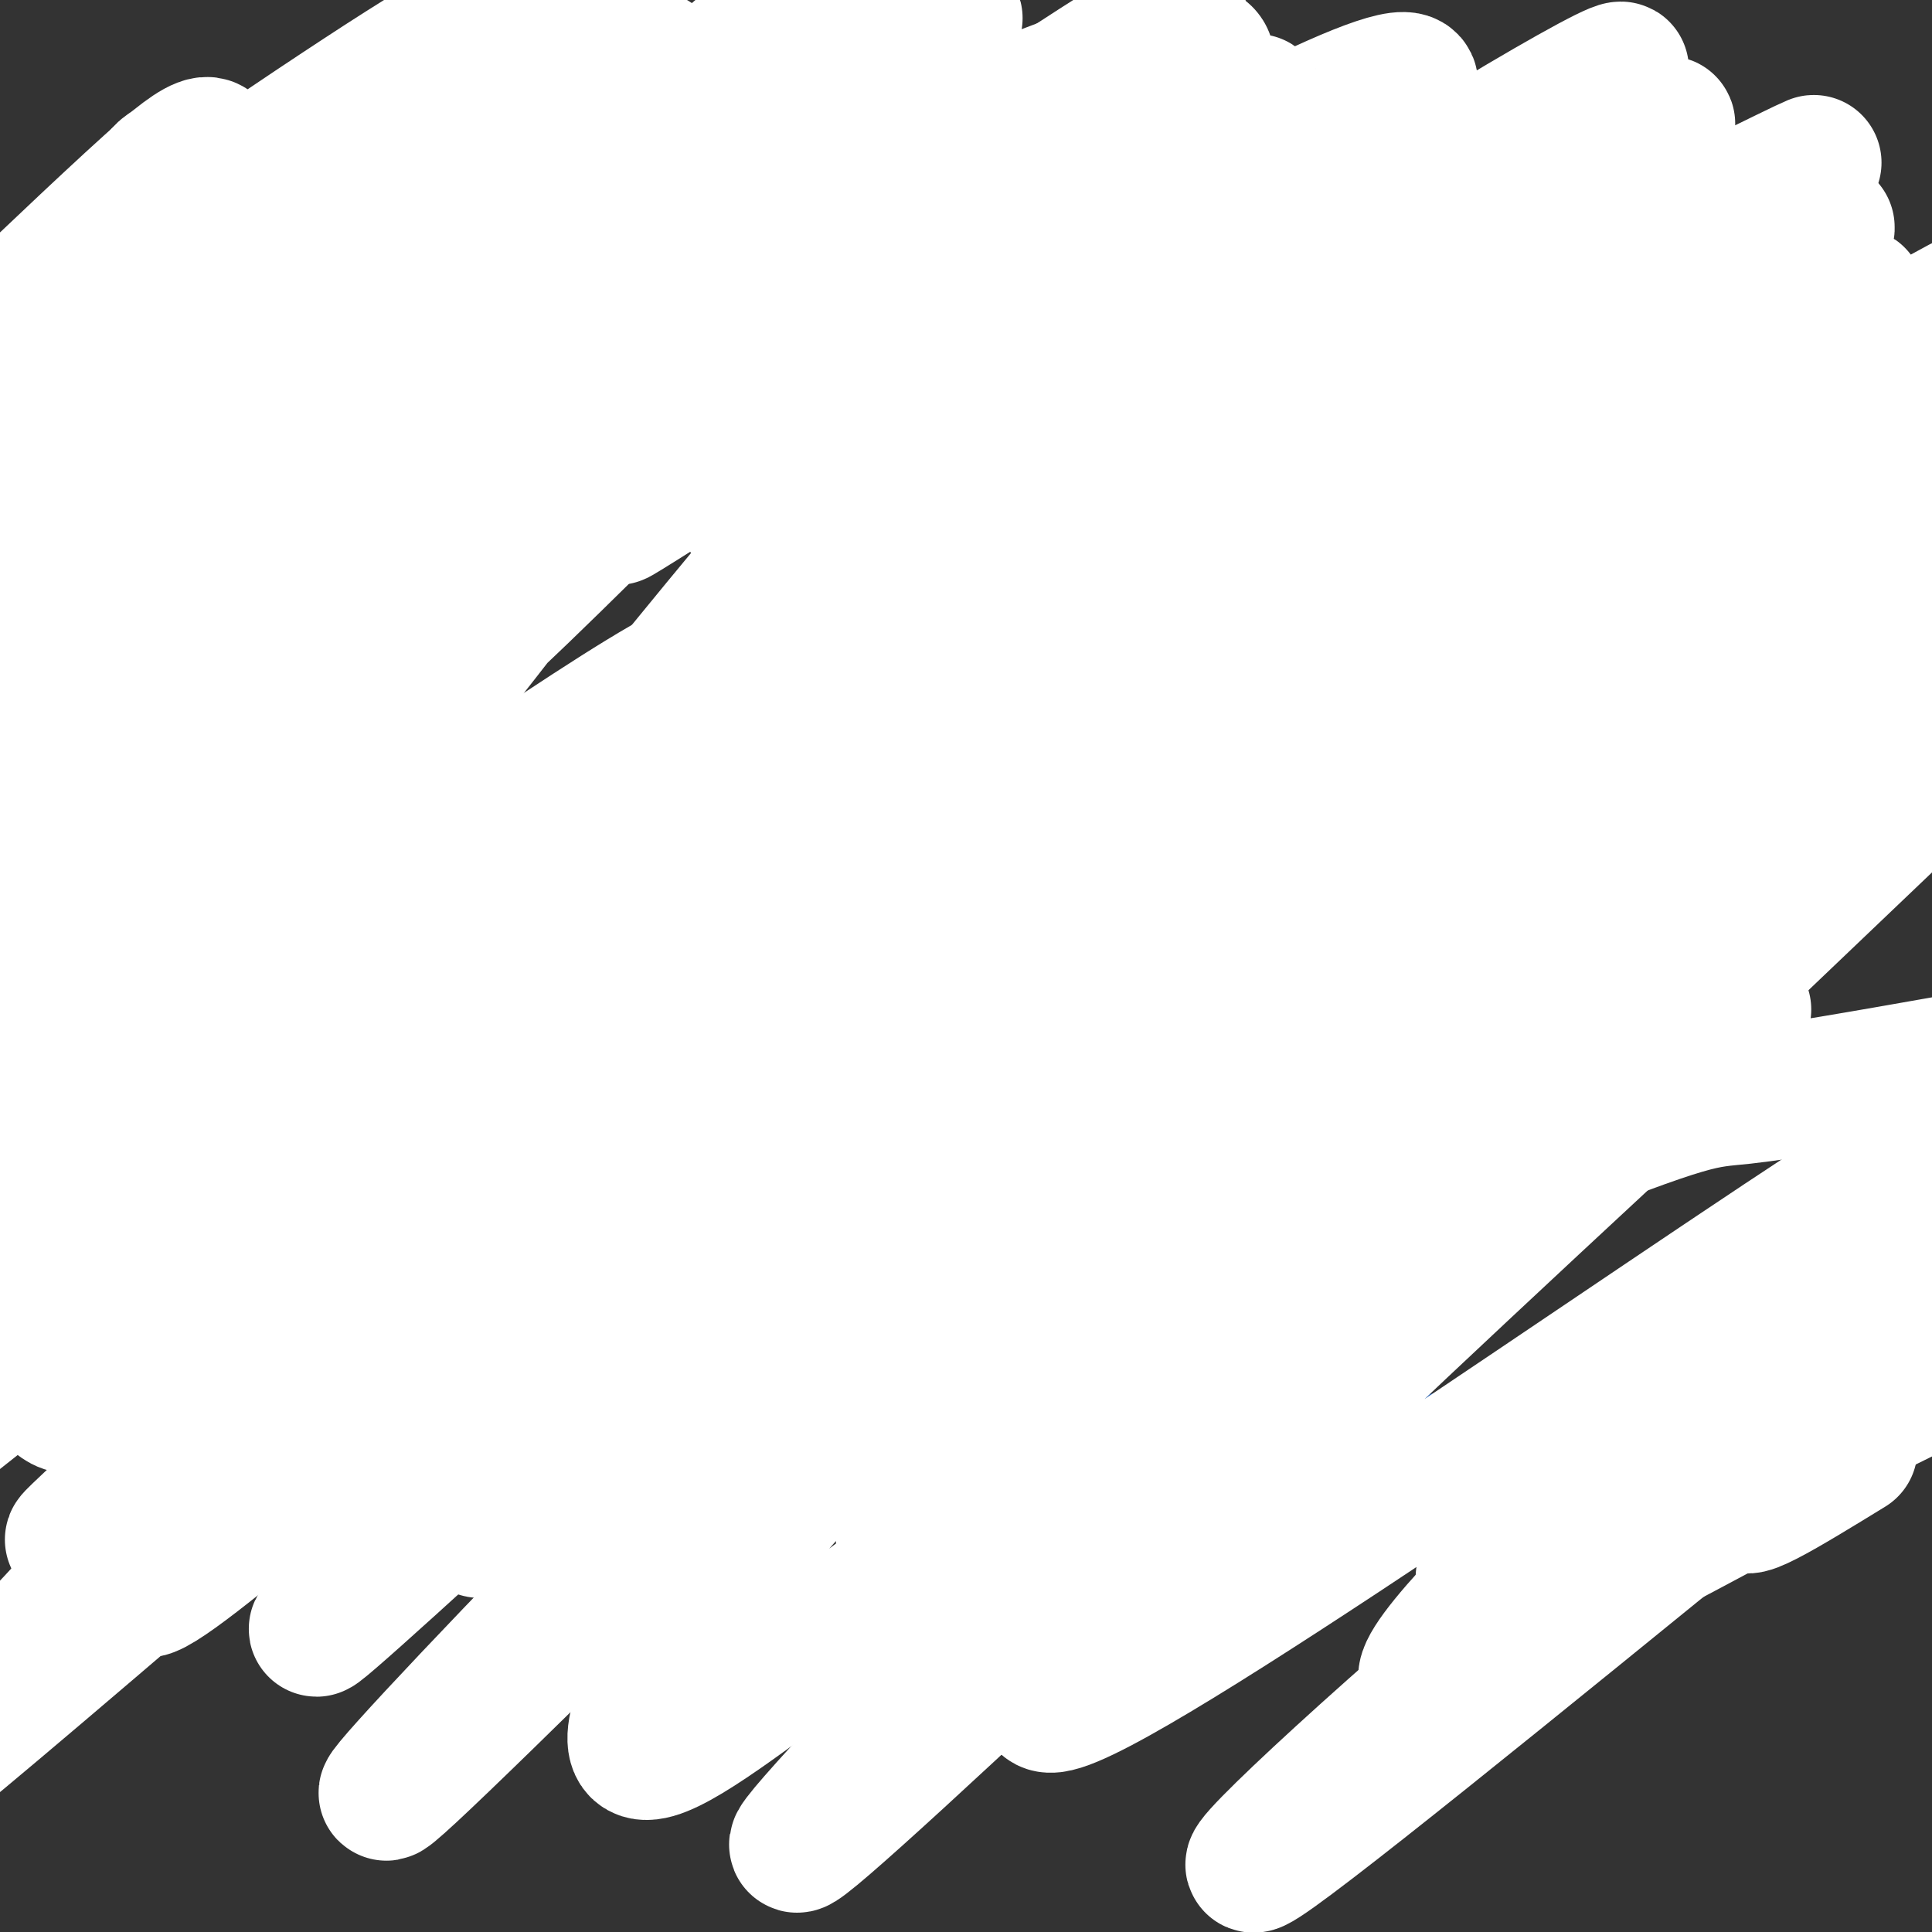 <svg viewBox='0 0 400 400' version='1.1' xmlns='http://www.w3.org/2000/svg' xmlns:xlink='http://www.w3.org/1999/xlink'><rect x="0" y="0" width="400" height="400" fill="#333333" stroke="none"/><g fill='none' stroke='#f26946' stroke-width='3' stroke-linecap='round' stroke-linejoin='round'><path d='M220,238c-1.102,-19.318 -2.205,-38.636 4,-49c6.205,-10.364 19.717,-11.775 29,-12c9.283,-0.225 14.338,0.735 18,3c3.662,2.265 5.933,5.836 8,9c2.067,3.164 3.930,5.922 3,14c-0.930,8.078 -4.654,21.476 -11,32c-6.346,10.524 -15.315,18.176 -22,23c-6.685,4.824 -11.085,6.821 -15,9c-3.915,2.179 -7.344,4.538 -14,1c-6.656,-3.538 -16.540,-12.975 -21,-22c-4.460,-9.025 -3.498,-17.640 -4,-23c-0.502,-5.360 -2.469,-7.466 1,-15c3.469,-7.534 12.374,-20.495 18,-27c5.626,-6.505 7.973,-6.553 16,-8c8.027,-1.447 21.735,-4.292 30,-5c8.265,-0.708 11.086,0.723 14,3c2.914,2.277 5.920,5.400 8,9c2.080,3.600 3.233,7.676 3,14c-0.233,6.324 -1.853,14.895 -9,26c-7.147,11.105 -19.821,24.743 -30,32c-10.179,7.257 -17.863,8.132 -23,8c-5.137,-0.132 -7.727,-1.273 -10,-4c-2.273,-2.727 -4.227,-7.042 -6,-11c-1.773,-3.958 -3.364,-7.559 -2,-14c1.364,-6.441 5.682,-15.720 10,-25'/><path d='M215,206c3.244,-6.022 6.356,-8.578 9,-10c2.644,-1.422 4.822,-1.711 7,-2'/></g>
<g fill='none' stroke='#f26946' stroke-width='20' stroke-linecap='round' stroke-linejoin='round'><path d='M214,255c-0.907,-9.648 -1.814,-19.296 -1,-25c0.814,-5.704 3.351,-7.464 5,-8c1.649,-0.536 2.412,0.152 2,3c-0.412,2.848 -1.998,7.857 -4,12c-2.002,4.143 -4.421,7.420 -6,2c-1.579,-5.420 -2.319,-19.538 -2,-21c0.319,-1.462 1.696,9.734 2,16c0.304,6.266 -0.464,7.604 -2,9c-1.536,1.396 -3.840,2.849 -6,3c-2.160,0.151 -4.177,-1.001 -4,-8c0.177,-6.999 2.548,-19.846 5,-23c2.452,-3.154 4.986,3.385 5,10c0.014,6.615 -2.493,13.308 -5,20'/><path d='M203,245c-1.153,3.732 -1.536,3.063 -3,3c-1.464,-0.063 -4.010,0.481 -5,-4c-0.990,-4.481 -0.425,-13.985 2,-22c2.425,-8.015 6.709,-14.539 10,-19c3.291,-4.461 5.588,-6.858 6,-3c0.412,3.858 -1.061,13.970 -2,19c-0.939,5.030 -1.345,4.977 -2,3c-0.655,-1.977 -1.561,-5.878 -2,-10c-0.439,-4.122 -0.411,-8.463 3,-15c3.411,-6.537 10.206,-15.268 17,-24'/><path d='M227,173c6.008,-6.370 12.528,-10.295 18,-12c5.472,-1.705 9.896,-1.190 16,1c6.104,2.190 13.887,6.054 21,13c7.113,6.946 13.557,16.973 20,27'/><path d='M302,202c3.074,6.515 0.760,9.301 1,11c0.240,1.699 3.033,2.311 -5,11c-8.033,8.689 -26.894,25.455 -37,33c-10.106,7.545 -11.459,5.870 -21,6c-9.541,0.130 -27.271,2.065 -45,4'/><path d='M195,267c-3.240,-12.251 11.161,-44.879 17,-56c5.839,-11.121 3.117,-0.733 0,10c-3.117,10.733 -6.627,21.813 -7,19c-0.373,-2.813 2.392,-19.519 6,-31c3.608,-11.481 8.060,-17.737 11,-17c2.940,0.737 4.368,8.468 5,14c0.632,5.532 0.466,8.866 -2,16c-2.466,7.134 -7.233,18.067 -12,29'/><path d='M213,251c-2.485,-1.018 -2.699,-18.064 0,-33c2.699,-14.936 8.311,-27.763 12,-35c3.689,-7.237 5.456,-8.885 7,-11c1.544,-2.115 2.866,-4.697 4,0c1.134,4.697 2.081,16.674 2,25c-0.081,8.326 -1.190,13.002 -4,20c-2.810,6.998 -7.320,16.319 -10,18c-2.680,1.681 -3.529,-4.277 -2,-14c1.529,-9.723 5.438,-23.209 9,-31c3.562,-7.791 6.779,-9.886 9,-10c2.221,-0.114 3.446,1.752 4,7c0.554,5.248 0.439,13.879 0,20c-0.439,6.121 -1.200,9.731 -5,19c-3.800,9.269 -10.637,24.196 -14,24c-3.363,-0.196 -3.252,-15.514 -3,-24c0.252,-8.486 0.643,-10.139 4,-16c3.357,-5.861 9.678,-15.931 16,-26'/><path d='M242,184c3.190,-4.648 3.167,-3.267 4,1c0.833,4.267 2.524,11.422 2,20c-0.524,8.578 -3.264,18.580 -6,25c-2.736,6.420 -5.469,9.258 -7,7c-1.531,-2.258 -1.858,-9.612 0,-18c1.858,-8.388 5.903,-17.810 10,-22c4.097,-4.190 8.247,-3.148 10,-1c1.753,2.148 1.111,5.404 2,8c0.889,2.596 3.311,4.534 -1,13c-4.311,8.466 -15.355,23.460 -18,24c-2.645,0.540 3.108,-13.374 7,-21c3.892,-7.626 5.924,-8.963 9,-12c3.076,-3.037 7.196,-7.773 8,-3c0.804,4.773 -1.707,19.054 -5,28c-3.293,8.946 -7.370,12.556 -10,14c-2.630,1.444 -3.815,0.722 -5,0'/><path d='M242,247c-0.531,-2.583 0.643,-9.040 3,-14c2.357,-4.960 5.898,-8.421 8,-10c2.102,-1.579 2.766,-1.274 5,-1c2.234,0.274 6.037,0.518 3,7c-3.037,6.482 -12.913,19.202 -9,15c3.913,-4.202 21.615,-25.325 24,-29c2.385,-3.675 -10.546,10.097 -21,18c-10.454,7.903 -18.430,9.935 -21,9c-2.570,-0.935 0.266,-4.839 10,-10c9.734,-5.161 26.367,-11.581 43,-18'/><path d='M287,214c4.663,-4.222 -5.179,-5.778 -7,-5c-1.821,0.778 4.379,3.889 3,0c-1.379,-3.889 -10.338,-14.779 -14,-22c-3.662,-7.221 -2.029,-10.772 2,-5c4.029,5.772 10.452,20.867 11,26c0.548,5.133 -4.781,0.304 -8,-3c-3.219,-3.304 -4.328,-5.082 -8,-11c-3.672,-5.918 -9.906,-15.977 -12,-21c-2.094,-5.023 -0.047,-5.012 2,-5'/><path d='M256,168c3.203,3.664 10.212,15.325 13,21c2.788,5.675 1.356,5.363 0,6c-1.356,0.637 -2.637,2.224 -6,3c-3.363,0.776 -8.809,0.742 -14,-4c-5.191,-4.742 -10.126,-14.190 -10,-18c0.126,-3.810 5.312,-1.980 8,-1c2.688,0.980 2.878,1.110 5,5c2.122,3.890 6.178,11.540 7,15c0.822,3.460 -1.589,2.730 -4,2'/><path d='M184,225c-2.795,9.456 -5.589,18.912 -8,24c-2.411,5.088 -4.437,5.809 -7,7c-2.563,1.191 -5.662,2.852 -4,0c1.662,-2.852 8.085,-10.218 7,-12c-1.085,-1.782 -9.677,2.020 -15,2c-5.323,-0.020 -7.378,-3.863 -8,-7c-0.622,-3.137 0.189,-5.569 1,-8'/><path d='M191,230c-1.095,8.024 -2.190,16.048 -29,-3c-26.810,-19.048 -79.333,-65.167 -103,-85c-23.667,-19.833 -18.476,-13.381 -19,-10c-0.524,3.381 -6.762,3.690 -13,4'/><path d='M27,136c-8.500,8.667 -23.250,28.333 -38,48'/><path d='M17,172c8.022,-5.956 16.044,-11.911 17,-12c0.956,-0.089 -5.156,5.689 -13,20c-7.844,14.311 -17.422,37.156 -27,60'/><path d='M2,220c10.750,-21.833 21.500,-43.667 20,-42c-1.500,1.667 -15.250,26.833 -29,52'/><path d='M15,190c7.222,-8.400 14.444,-16.800 17,-16c2.556,0.800 0.444,10.800 -7,27c-7.444,16.200 -20.222,38.600 -33,61'/><path d='M-1,249c8.649,-14.625 17.298,-29.250 22,-37c4.702,-7.750 5.458,-8.625 11,-14c5.542,-5.375 15.869,-15.250 10,-6c-5.869,9.250 -27.935,37.625 -50,66'/><path d='M9,228c13.145,-14.097 26.291,-28.193 23,-23c-3.291,5.193 -23.018,29.676 -26,33c-2.982,3.324 10.781,-14.510 22,-23c11.219,-8.490 19.893,-7.636 25,-7c5.107,0.636 6.648,1.054 2,6c-4.648,4.946 -15.483,14.418 -24,20c-8.517,5.582 -14.716,7.272 -18,8c-3.284,0.728 -3.653,0.494 -1,-5c2.653,-5.494 8.326,-16.247 14,-27'/><path d='M26,210c-2.640,1.577 -16.241,19.019 -10,12c6.241,-7.019 32.322,-38.500 28,-33c-4.322,5.500 -39.048,47.981 -44,44c-4.952,-3.981 19.871,-54.423 24,-68c4.129,-13.577 -12.435,9.712 -29,33'/><path d='M5,167c2.578,-4.400 5.156,-8.800 7,-10c1.844,-1.200 2.956,0.800 0,8c-2.956,7.200 -9.978,19.600 -17,32'/><path d='M1,192c7.027,-8.492 14.054,-16.984 20,-22c5.946,-5.016 10.812,-6.555 14,-7c3.188,-0.445 4.697,0.205 6,1c1.303,0.795 2.400,1.734 3,9c0.600,7.266 0.703,20.859 0,23c-0.703,2.141 -2.212,-7.171 -1,-19c1.212,-11.829 5.147,-26.176 8,-30c2.853,-3.824 4.626,2.877 6,7c1.374,4.123 2.350,5.670 2,12c-0.350,6.330 -2.024,17.444 -3,22c-0.976,4.556 -1.253,2.555 -2,2c-0.747,-0.555 -1.963,0.336 -5,-5c-3.037,-5.336 -7.895,-16.898 -10,-25c-2.105,-8.102 -1.459,-12.743 0,-15c1.459,-2.257 3.729,-2.128 6,-2'/><path d='M45,143c4.136,2.378 11.476,9.323 15,14c3.524,4.677 3.231,7.085 3,10c-0.231,2.915 -0.402,6.338 -3,7c-2.598,0.662 -7.625,-1.436 -12,-5c-4.375,-3.564 -8.098,-8.594 -10,-12c-1.902,-3.406 -1.982,-5.187 -2,-7c-0.018,-1.813 0.024,-3.657 3,-3c2.976,0.657 8.884,3.814 15,9c6.116,5.186 12.441,12.401 15,16c2.559,3.599 1.351,3.580 1,5c-0.351,1.420 0.153,4.277 -6,2c-6.153,-2.277 -18.964,-9.690 -19,-6c-0.036,3.690 12.704,18.483 18,27c5.296,8.517 3.148,10.759 1,13'/><path d='M64,213c-7.990,0.500 -28.464,-4.750 -23,0c5.464,4.750 36.867,19.500 36,21c-0.867,1.500 -34.003,-10.250 -32,-7c2.003,3.250 39.144,21.500 45,24c5.856,2.500 -19.572,-10.750 -45,-24'/><path d='M45,227c4.845,8.460 39.456,41.609 43,41c3.544,-0.609 -23.979,-34.978 -34,-48c-10.021,-13.022 -2.538,-4.699 0,-3c2.538,1.699 0.132,-3.225 9,4c8.868,7.225 29.011,26.601 30,23c0.989,-3.601 -17.177,-30.178 -26,-44c-8.823,-13.822 -8.303,-14.891 -8,-17c0.303,-2.109 0.389,-5.260 1,-7c0.611,-1.740 1.746,-2.069 8,7c6.254,9.069 17.627,27.534 29,46'/><path d='M97,229c6.434,10.404 8.020,13.412 8,15c-0.020,1.588 -1.646,1.754 -7,-5c-5.354,-6.754 -14.437,-20.429 -21,-32c-6.563,-11.571 -10.608,-21.040 -11,-25c-0.392,-3.960 2.868,-2.412 14,12c11.132,14.412 30.137,41.689 33,48c2.863,6.311 -10.415,-8.345 -21,-24c-10.585,-15.655 -18.477,-32.308 -20,-39c-1.523,-6.692 3.324,-3.423 8,0c4.676,3.423 9.181,7.000 16,13c6.819,6.000 15.951,14.423 23,23c7.049,8.577 12.014,17.308 12,19c-0.014,1.692 -5.007,-3.654 -10,-9'/><path d='M121,225c-13.578,-12.895 -42.522,-40.631 -41,-44c1.522,-3.369 33.510,17.629 53,33c19.490,15.371 26.483,25.117 28,29c1.517,3.883 -2.442,1.905 -6,0c-3.558,-1.905 -6.717,-3.737 -20,-13c-13.283,-9.263 -36.692,-25.955 -27,-21c9.692,4.955 52.483,31.559 60,36c7.517,4.441 -20.242,-13.279 -48,-31'/><path d='M120,214c9.203,1.309 56.212,20.081 65,29c8.788,8.919 -20.643,7.985 -22,6c-1.357,-1.985 25.360,-5.021 30,-3c4.640,2.021 -12.798,9.098 -18,13c-5.202,3.902 1.830,4.627 7,4c5.170,-0.627 8.477,-2.608 9,-4c0.523,-1.392 -1.739,-2.196 -4,-3'/><path d='M187,256c-2.939,2.306 -8.287,9.572 -9,13c-0.713,3.428 3.210,3.017 6,3c2.790,-0.017 4.446,0.360 4,-2c-0.446,-2.360 -2.993,-7.457 -9,-8c-6.007,-0.543 -15.474,3.468 -26,1c-10.526,-2.468 -22.110,-11.414 -33,-15c-10.890,-3.586 -21.086,-1.812 -26,-1c-4.914,0.812 -4.547,0.660 -4,1c0.547,0.340 1.273,1.170 2,2'/><path d='M92,250c10.745,-2.409 36.608,-9.432 31,-4c-5.608,5.432 -42.686,23.319 -39,25c3.686,1.681 48.135,-12.844 63,-15c14.865,-2.156 0.146,8.058 -15,14c-15.146,5.942 -30.720,7.613 -30,9c0.720,1.387 17.732,2.489 33,1c15.268,-1.489 28.791,-5.568 34,-8c5.209,-2.432 2.105,-3.216 -1,-4'/><path d='M168,268c-10.670,1.191 -36.844,6.168 -48,9c-11.156,2.832 -7.294,3.518 16,3c23.294,-0.518 66.021,-2.241 61,-2c-5.021,0.241 -57.789,2.446 -55,3c2.789,0.554 61.136,-0.543 73,-1c11.864,-0.457 -22.753,-0.273 -36,0c-13.247,0.273 -5.123,0.637 3,1'/><path d='M182,281c15.023,0.872 51.080,2.551 57,1c5.920,-1.551 -18.298,-6.332 -21,-2c-2.702,4.332 16.113,17.777 23,21c6.887,3.223 1.846,-3.775 -6,-11c-7.846,-7.225 -18.497,-14.676 -14,-11c4.497,3.676 24.142,18.479 31,23c6.858,4.521 0.929,-1.239 -5,-7'/><path d='M247,295c-8.104,-5.932 -25.865,-17.264 -22,-15c3.865,2.264 29.356,18.122 31,19c1.644,0.878 -20.557,-13.225 -22,-13c-1.443,0.225 17.874,14.779 24,19c6.126,4.221 -0.937,-1.889 -8,-8'/></g>
<g fill='none' stroke='#2d63af' stroke-width='20' stroke-linecap='round' stroke-linejoin='round'><path d='M221,202c-2.277,-8.606 -4.555,-17.212 0,-14c4.555,3.212 15.942,18.241 16,20c0.058,1.759 -11.212,-9.753 -16,-16c-4.788,-6.247 -3.092,-7.231 -2,-8c1.092,-0.769 1.581,-1.325 3,0c1.419,1.325 3.768,4.531 5,8c1.232,3.469 1.348,7.199 0,9c-1.348,1.801 -4.159,1.671 -6,1c-1.841,-0.671 -2.710,-1.885 -4,-4c-1.290,-2.115 -3.000,-5.133 -3,-7c0.000,-1.867 1.711,-2.583 4,-2c2.289,0.583 5.155,2.465 7,5c1.845,2.535 2.670,5.724 1,7c-1.670,1.276 -5.835,0.638 -10,0'/><path d='M216,201c-1.833,-0.500 -1.417,-1.750 -1,-3'/><path d='M269,234c3.325,2.285 6.650,4.570 5,4c-1.650,-0.570 -8.275,-3.993 -10,-7c-1.725,-3.007 1.451,-5.596 4,-6c2.549,-0.404 4.470,1.378 6,4c1.530,2.622 2.668,6.084 1,6c-1.668,-0.084 -6.141,-3.715 -6,-4c0.141,-0.285 4.898,2.776 6,4c1.102,1.224 -1.449,0.612 -4,0'/></g>
<g fill='none' stroke='#808282' stroke-width='20' stroke-linecap='round' stroke-linejoin='round'><path d='M243,158c7.131,-6.167 14.262,-12.333 24,-17c9.738,-4.667 22.083,-7.833 33,-6c10.917,1.833 20.405,8.667 26,16c5.595,7.333 7.298,15.167 9,23'/><path d='M335,174c2.018,5.817 2.561,8.858 1,14c-1.561,5.142 -5.228,12.384 -8,17c-2.772,4.616 -4.649,6.604 -9,9c-4.351,2.396 -11.175,5.198 -18,8'/><path d='M301,222c-3.193,1.884 -2.174,2.595 -19,-12c-16.826,-14.595 -51.497,-44.495 -54,-51c-2.503,-6.505 27.164,10.384 40,16c12.836,5.616 8.843,-0.041 7,-6c-1.843,-5.959 -1.535,-12.220 0,-13c1.535,-0.780 4.296,3.920 5,9c0.704,5.080 -0.648,10.540 -2,16'/><path d='M278,181c-1.238,3.565 -3.334,4.478 -6,4c-2.666,-0.478 -5.901,-2.346 -5,-10c0.901,-7.654 5.939,-21.093 6,-23c0.061,-1.907 -4.856,7.718 -9,11c-4.144,3.282 -7.514,0.221 -8,-3c-0.486,-3.221 1.912,-6.602 5,-9c3.088,-2.398 6.867,-3.814 12,-2c5.133,1.814 11.621,6.856 14,12c2.379,5.144 0.648,10.389 -1,13c-1.648,2.611 -3.213,2.588 -5,1c-1.787,-1.588 -3.796,-4.739 -4,-9c-0.204,-4.261 1.398,-9.630 3,-15'/><path d='M280,151c2.075,-3.851 5.763,-5.977 10,-4c4.237,1.977 9.023,8.058 11,14c1.977,5.942 1.146,11.745 -1,18c-2.146,6.255 -5.608,12.961 -9,13c-3.392,0.039 -6.716,-6.589 -8,-15c-1.284,-8.411 -0.530,-18.605 1,-25c1.530,-6.395 3.836,-8.990 7,-10c3.164,-1.010 7.186,-0.436 10,1c2.814,1.436 4.422,3.734 6,12c1.578,8.266 3.128,22.500 2,32c-1.128,9.500 -4.932,14.268 -8,16c-3.068,1.732 -5.399,0.430 -7,-8c-1.601,-8.430 -2.470,-23.988 -2,-32c0.470,-8.012 2.281,-8.478 6,-9c3.719,-0.522 9.347,-1.099 13,2c3.653,3.099 5.330,9.873 6,15c0.670,5.127 0.334,8.608 -1,12c-1.334,3.392 -3.667,6.696 -6,10'/><path d='M310,193c-1.719,3.373 -3.018,6.806 -6,8c-2.982,1.194 -7.647,0.147 -10,-1c-2.353,-1.147 -2.392,-2.396 -3,-7c-0.608,-4.604 -1.784,-12.564 0,-18c1.784,-5.436 6.529,-8.348 11,-9c4.471,-0.652 8.668,0.955 11,6c2.332,5.045 2.797,13.526 3,19c0.203,5.474 0.142,7.940 -1,10c-1.142,2.060 -3.366,3.716 -5,5c-1.634,1.284 -2.678,2.198 -3,-4c-0.322,-6.198 0.078,-19.508 2,-26c1.922,-6.492 5.366,-6.165 7,-6c1.634,0.165 1.459,0.168 2,4c0.541,3.832 1.800,11.493 1,19c-0.800,7.507 -3.657,14.859 -6,15c-2.343,0.141 -4.171,-6.930 -6,-14'/><path d='M307,194c-0.978,-3.867 -0.422,-6.533 -1,-8c-0.578,-1.467 -2.289,-1.733 -4,-2'/></g>
<g fill='none' stroke='#2d63af' stroke-width='20' stroke-linecap='round' stroke-linejoin='round'><path d='M4,281c5.068,-4.036 10.136,-8.072 17,-7c6.864,1.072 15.524,7.251 20,8c4.476,0.749 4.767,-3.933 11,-4c6.233,-0.067 18.409,4.482 25,5c6.591,0.518 7.597,-2.995 12,-3c4.403,-0.005 12.201,3.497 20,7'/><path d='M109,287c7.295,0.585 15.534,-1.453 23,0c7.466,1.453 14.161,6.398 21,6c6.839,-0.398 13.823,-6.138 25,-3c11.177,3.138 26.548,15.152 33,18c6.452,2.848 3.986,-3.472 4,-6c0.014,-2.528 2.507,-1.264 5,0'/><path d='M220,302c3.408,1.823 9.428,6.380 14,9c4.572,2.620 7.697,3.303 10,1c2.303,-2.303 3.786,-7.590 12,-8c8.214,-0.410 23.160,4.059 30,3c6.840,-1.059 5.576,-7.645 14,-9c8.424,-1.355 26.537,2.520 35,4c8.463,1.480 7.275,0.566 9,-2c1.725,-2.566 6.362,-6.783 11,-11'/><path d='M355,289c7.238,-0.810 19.833,2.667 26,2c6.167,-0.667 5.905,-5.476 9,-7c3.095,-1.524 9.548,0.238 16,2'/><path d='M20,58c5.750,4.583 11.500,9.167 14,10c2.500,0.833 1.750,-2.083 1,-5'/><path d='M27,60c27.279,-9.876 54.557,-19.751 80,-16c25.443,3.751 49.050,21.129 64,23c14.950,1.871 21.244,-11.767 40,-10c18.756,1.767 49.973,18.937 64,26c14.027,7.063 10.865,4.018 15,2c4.135,-2.018 15.568,-3.009 27,-4'/><path d='M317,81c9.908,1.753 21.177,8.135 29,11c7.823,2.865 12.200,2.211 16,0c3.800,-2.211 7.023,-5.980 8,-8c0.977,-2.020 -0.292,-2.291 6,0c6.292,2.291 20.146,7.146 34,12'/><path d='M400,103c0.000,0.000 0.100,0.100 0.1,0.1'/></g>
<g fill='none' stroke='#ffffff' stroke-width='28' stroke-linecap='round' stroke-linejoin='round'><path d='M232,162c7.765,-3.023 15.529,-6.046 -30,40c-45.529,46.046 -144.353,141.160 -136,135c8.353,-6.160 123.883,-113.594 179,-164c55.117,-50.406 49.821,-43.783 64,-53c14.179,-9.217 47.833,-34.272 58,-40c10.167,-5.728 -3.152,7.872 1,4c4.152,-3.872 25.775,-25.216 -39,40c-64.775,65.216 -215.947,216.992 -244,243c-28.053,26.008 67.015,-73.752 132,-135c64.985,-61.248 99.887,-83.984 126,-100c26.113,-16.016 43.436,-25.311 52,-27c8.564,-1.689 8.368,4.228 4,15c-4.368,10.772 -12.907,26.400 -71,89c-58.093,62.600 -165.741,172.171 -163,173c2.741,0.829 115.870,-107.086 229,-215'/><path d='M394,167c41.167,-38.667 29.583,-27.833 18,-17'/><path d='M228,295c-23.220,17.925 -46.439,35.850 -64,49c-17.561,13.150 -29.463,21.527 -32,18c-2.537,-3.527 4.290,-18.956 18,-37c13.710,-18.044 34.304,-38.703 59,-62c24.696,-23.297 53.495,-49.234 84,-73c30.505,-23.766 62.716,-45.362 85,-58c22.284,-12.638 34.642,-16.319 47,-20'/><path d='M361,209c-78.733,72.867 -157.467,145.733 -143,144c14.467,-1.733 122.133,-78.067 172,-110c49.867,-31.933 41.933,-19.467 34,-7'/><path d='M362,305c-48.156,39.200 -96.311,78.400 -102,81c-5.689,2.600 31.089,-31.400 66,-60c34.911,-28.600 67.956,-51.800 101,-75'/><path d='M361,307c-29.952,20.673 -59.905,41.345 -65,41c-5.095,-0.345 14.667,-21.708 38,-42c23.333,-20.292 50.238,-39.512 69,-52c18.762,-12.488 29.381,-18.244 40,-24'/><path d='M367,289c-32.917,20.750 -65.833,41.500 -59,37c6.833,-4.500 53.417,-34.250 100,-64'/><path d='M371,305c-28.222,15.089 -56.444,30.178 -64,33c-7.556,2.822 5.556,-6.622 32,-21c26.444,-14.378 66.222,-33.689 106,-53'/><path d='M401,284c-21.111,6.711 -42.222,13.422 -41,9c1.222,-4.422 24.778,-19.978 39,-28c14.222,-8.022 19.111,-8.511 24,-9'/><path d='M383,300c-13.167,8.083 -26.333,16.167 -20,9c6.333,-7.167 32.167,-29.583 58,-52'/><path d='M404,220c-17.136,3.022 -34.273,6.045 -43,7c-8.727,0.955 -9.045,-0.156 -47,15c-37.955,15.156 -113.547,46.579 -149,62c-35.453,15.421 -30.765,14.842 34,-25c64.765,-39.842 189.609,-118.945 194,-116c4.391,2.945 -111.671,87.937 -164,126c-52.329,38.063 -40.925,29.196 -39,28c1.925,-1.196 -5.630,5.278 -2,-2c3.630,-7.278 18.445,-28.306 59,-63c40.555,-34.694 106.850,-83.052 128,-100c21.150,-16.948 -2.844,-2.486 -13,2c-10.156,4.486 -6.473,-1.004 -42,24c-35.527,25.004 -110.263,80.502 -185,136'/><path d='M135,314c-32.606,21.373 -21.620,6.806 44,-46c65.620,-52.806 185.876,-143.852 171,-132c-14.876,11.852 -164.884,126.603 -222,165c-57.116,38.397 -21.340,0.439 25,-43c46.340,-43.439 103.244,-92.359 133,-119c29.756,-26.641 32.362,-31.003 28,-30c-4.362,1.003 -15.693,7.373 -20,8c-4.307,0.627 -1.588,-4.488 -52,32c-50.412,36.488 -153.953,114.578 -198,148c-44.047,33.422 -28.598,22.176 -14,7c14.598,-15.176 28.345,-34.282 49,-55c20.655,-20.718 48.217,-43.048 86,-70c37.783,-26.952 85.788,-58.526 110,-74c24.212,-15.474 24.632,-14.850 19,-9c-5.632,5.850 -17.316,16.925 -29,28'/><path d='M265,124c-62.190,54.370 -203.166,176.295 -257,222c-53.834,45.705 -20.526,15.191 3,-10c23.526,-25.191 37.269,-45.059 54,-63c16.731,-17.941 36.448,-33.955 57,-51c20.552,-17.045 41.938,-35.120 62,-51c20.062,-15.880 38.801,-29.563 53,-39c14.199,-9.437 23.857,-14.627 27,-15c3.143,-0.373 -0.230,4.071 -20,23c-19.770,18.929 -55.936,52.344 -102,94c-46.064,41.656 -102.026,91.552 -111,95c-8.974,3.448 29.038,-39.554 66,-73c36.962,-33.446 72.873,-57.338 60,-49c-12.873,8.338 -74.529,48.905 -107,68c-32.471,19.095 -35.755,16.716 -38,15c-2.245,-1.716 -3.451,-2.770 2,-12c5.451,-9.230 17.557,-26.637 31,-41c13.443,-14.363 28.221,-25.681 43,-37'/><path d='M88,200c-8.167,8.000 -50.083,46.500 -92,85'/><path d='M16,257c47.289,-41.111 94.578,-82.222 105,-93c10.422,-10.778 -16.022,8.778 -43,32c-26.978,23.222 -54.489,50.111 -82,77'/><path d='M24,248c72.417,-50.917 144.833,-101.833 139,-94c-5.833,7.833 -89.917,74.417 -174,141'/><path d='M14,270c83.694,-65.325 167.388,-130.651 147,-114c-20.388,16.651 -144.856,115.278 -155,119c-10.144,3.722 94.038,-87.459 128,-121c33.962,-33.541 -2.297,-9.440 -37,14c-34.703,23.440 -67.852,46.220 -101,69'/><path d='M8,211c28.000,-29.333 56.000,-58.667 53,-54c-3.000,4.667 -37.000,43.333 -71,82'/><path d='M4,221c35.250,-48.333 70.500,-96.667 68,-96c-2.500,0.667 -42.750,50.333 -83,100'/><path d='M8,186c24.156,-36.333 48.311,-72.667 50,-76c1.689,-3.333 -19.089,26.333 -34,44c-14.911,17.667 -23.956,23.333 -33,29'/><path d='M19,128c15.788,-14.200 31.576,-28.400 38,-33c6.424,-4.600 3.484,0.400 -1,8c-4.484,7.600 -10.511,17.800 -21,31c-10.489,13.200 -25.440,29.402 -31,29c-5.560,-0.402 -1.727,-17.407 11,-45c12.727,-27.593 34.350,-65.775 33,-68c-1.350,-2.225 -25.671,31.507 -38,47c-12.329,15.493 -12.664,12.746 -13,10'/><path d='M0,93c16.244,-29.422 32.489,-58.844 35,-58c2.511,0.844 -8.711,31.956 -18,54c-9.289,22.044 -16.644,35.022 -24,48'/><path d='M5,111c16.978,-31.533 33.956,-63.067 38,-75c4.044,-11.933 -4.844,-4.267 -16,6c-11.156,10.267 -24.578,23.133 -38,36'/><path d='M5,67c34.503,-23.692 69.006,-47.384 85,-57c15.994,-9.616 13.479,-5.157 14,-3c0.521,2.157 4.078,2.011 5,5c0.922,2.989 -0.790,9.112 -6,19c-5.210,9.888 -13.917,23.539 -32,45c-18.083,21.461 -45.541,50.730 -73,80'/><path d='M17,137c35.351,-35.417 70.702,-70.833 92,-93c21.298,-22.167 28.542,-31.083 26,-32c-2.542,-0.917 -14.869,6.167 -40,32c-25.131,25.833 -63.065,70.417 -101,115'/><path d='M28,115c33.430,-41.533 66.860,-83.067 79,-100c12.140,-16.933 2.988,-9.266 -21,19c-23.988,28.266 -62.814,77.131 -71,90c-8.186,12.869 14.268,-10.257 36,-39c21.732,-28.743 42.742,-63.102 43,-60c0.258,3.102 -20.238,43.665 -30,68c-9.762,24.335 -8.792,32.440 -12,43c-3.208,10.560 -10.594,23.574 7,-7c17.594,-30.574 60.170,-104.735 70,-118c9.830,-13.265 -13.085,34.368 -36,82'/><path d='M93,93c-19.447,40.845 -50.064,101.958 -38,90c12.064,-11.958 66.808,-96.986 96,-138c29.192,-41.014 32.832,-38.014 35,-37c2.168,1.014 2.864,0.042 -2,8c-4.864,7.958 -15.289,24.844 -43,62c-27.711,37.156 -72.707,94.580 -71,90c1.707,-4.580 50.117,-71.166 85,-115c34.883,-43.834 56.238,-64.917 33,-36c-23.238,28.917 -91.068,107.833 -99,121c-7.932,13.167 44.034,-39.417 96,-92'/><path d='M185,46c23.741,-21.152 35.093,-28.031 46,-35c10.907,-6.969 21.368,-14.027 4,1c-17.368,15.027 -62.565,52.139 -91,74c-28.435,21.861 -40.107,28.472 -48,33c-7.893,4.528 -12.007,6.975 -13,5c-0.993,-1.975 1.135,-8.371 1,-12c-0.135,-3.629 -2.533,-4.493 12,-24c14.533,-19.507 45.999,-57.659 60,-75c14.001,-17.341 10.538,-13.870 -8,2c-18.538,15.870 -52.152,44.141 -53,44c-0.848,-0.141 31.068,-28.692 40,-34c8.932,-5.308 -5.121,12.629 -10,20c-4.879,7.371 -0.583,4.177 0,5c0.583,0.823 -2.548,5.664 10,2c12.548,-3.664 40.774,-15.832 69,-28'/><path d='M204,24c21.478,-8.496 40.674,-15.737 45,-13c4.326,2.737 -6.219,15.453 -35,41c-28.781,25.547 -75.797,63.927 -56,50c19.797,-13.927 106.407,-80.160 102,-81c-4.407,-0.840 -99.831,63.713 -125,81c-25.169,17.287 19.916,-12.692 66,-40c46.084,-27.308 93.167,-51.945 91,-44c-2.167,7.945 -53.583,48.473 -105,89'/><path d='M187,107c-0.442,3.277 50.952,-33.029 93,-60c42.048,-26.971 74.751,-44.606 43,-23c-31.751,21.606 -127.955,82.452 -118,79c9.955,-3.452 126.068,-71.201 139,-77c12.932,-5.799 -77.317,50.353 -101,68c-23.683,17.647 19.201,-3.210 57,-22c37.799,-18.790 70.514,-35.511 75,-38c4.486,-2.489 -19.257,9.256 -43,21'/><path d='M332,55c-18.432,10.577 -43.011,26.519 -28,22c15.011,-4.519 69.612,-29.501 74,-30c4.388,-0.499 -41.436,23.484 -60,34c-18.564,10.516 -9.867,7.565 -11,10c-1.133,2.435 -12.096,10.255 6,2c18.096,-8.255 65.253,-32.584 71,-32c5.747,0.584 -29.914,26.080 -45,37c-15.086,10.920 -9.596,7.263 5,-1c14.596,-8.263 38.298,-21.131 62,-34'/><path d='M379,84c-4.337,4.560 -8.673,9.120 -10,12c-1.327,2.880 0.356,4.081 10,-1c9.644,-5.081 27.250,-16.445 23,-13c-4.250,3.445 -30.357,21.699 -33,25c-2.643,3.301 18.179,-8.349 39,-20'/><path d='M392,89c-9.067,6.400 -18.133,12.800 -23,17c-4.867,4.200 -5.533,6.200 2,3c7.533,-3.200 23.267,-11.600 39,-20'/><path d='M385,100c-54.764,37.491 -109.529,74.981 -133,90c-23.471,15.019 -15.649,7.565 -14,5c1.649,-2.565 -2.875,-0.241 -4,-3c-1.125,-2.759 1.150,-10.600 1,-14c-0.150,-3.400 -2.725,-2.359 9,-25c11.725,-22.641 37.751,-68.964 39,-81c1.249,-12.036 -22.278,10.215 -32,18c-9.722,7.785 -5.639,1.105 -31,26c-25.361,24.895 -80.166,81.365 -100,99c-19.834,17.635 -4.699,-3.565 24,-39c28.699,-35.435 70.960,-85.106 83,-101c12.040,-15.894 -6.143,1.990 -40,43c-33.857,41.010 -83.388,105.146 -100,126c-16.612,20.854 -0.306,-1.573 16,-24'/><path d='M103,220c35.994,-43.766 117.980,-141.181 103,-122c-14.980,19.181 -126.927,154.959 -166,199c-39.073,44.041 -5.272,-3.656 4,-20c9.272,-16.344 -5.985,-1.335 23,-40c28.985,-38.665 102.213,-131.003 94,-122c-8.213,9.003 -97.865,119.347 -120,152c-22.135,32.653 23.247,-12.385 50,-35c26.753,-22.615 34.876,-22.808 43,-23'/></g>
</svg>